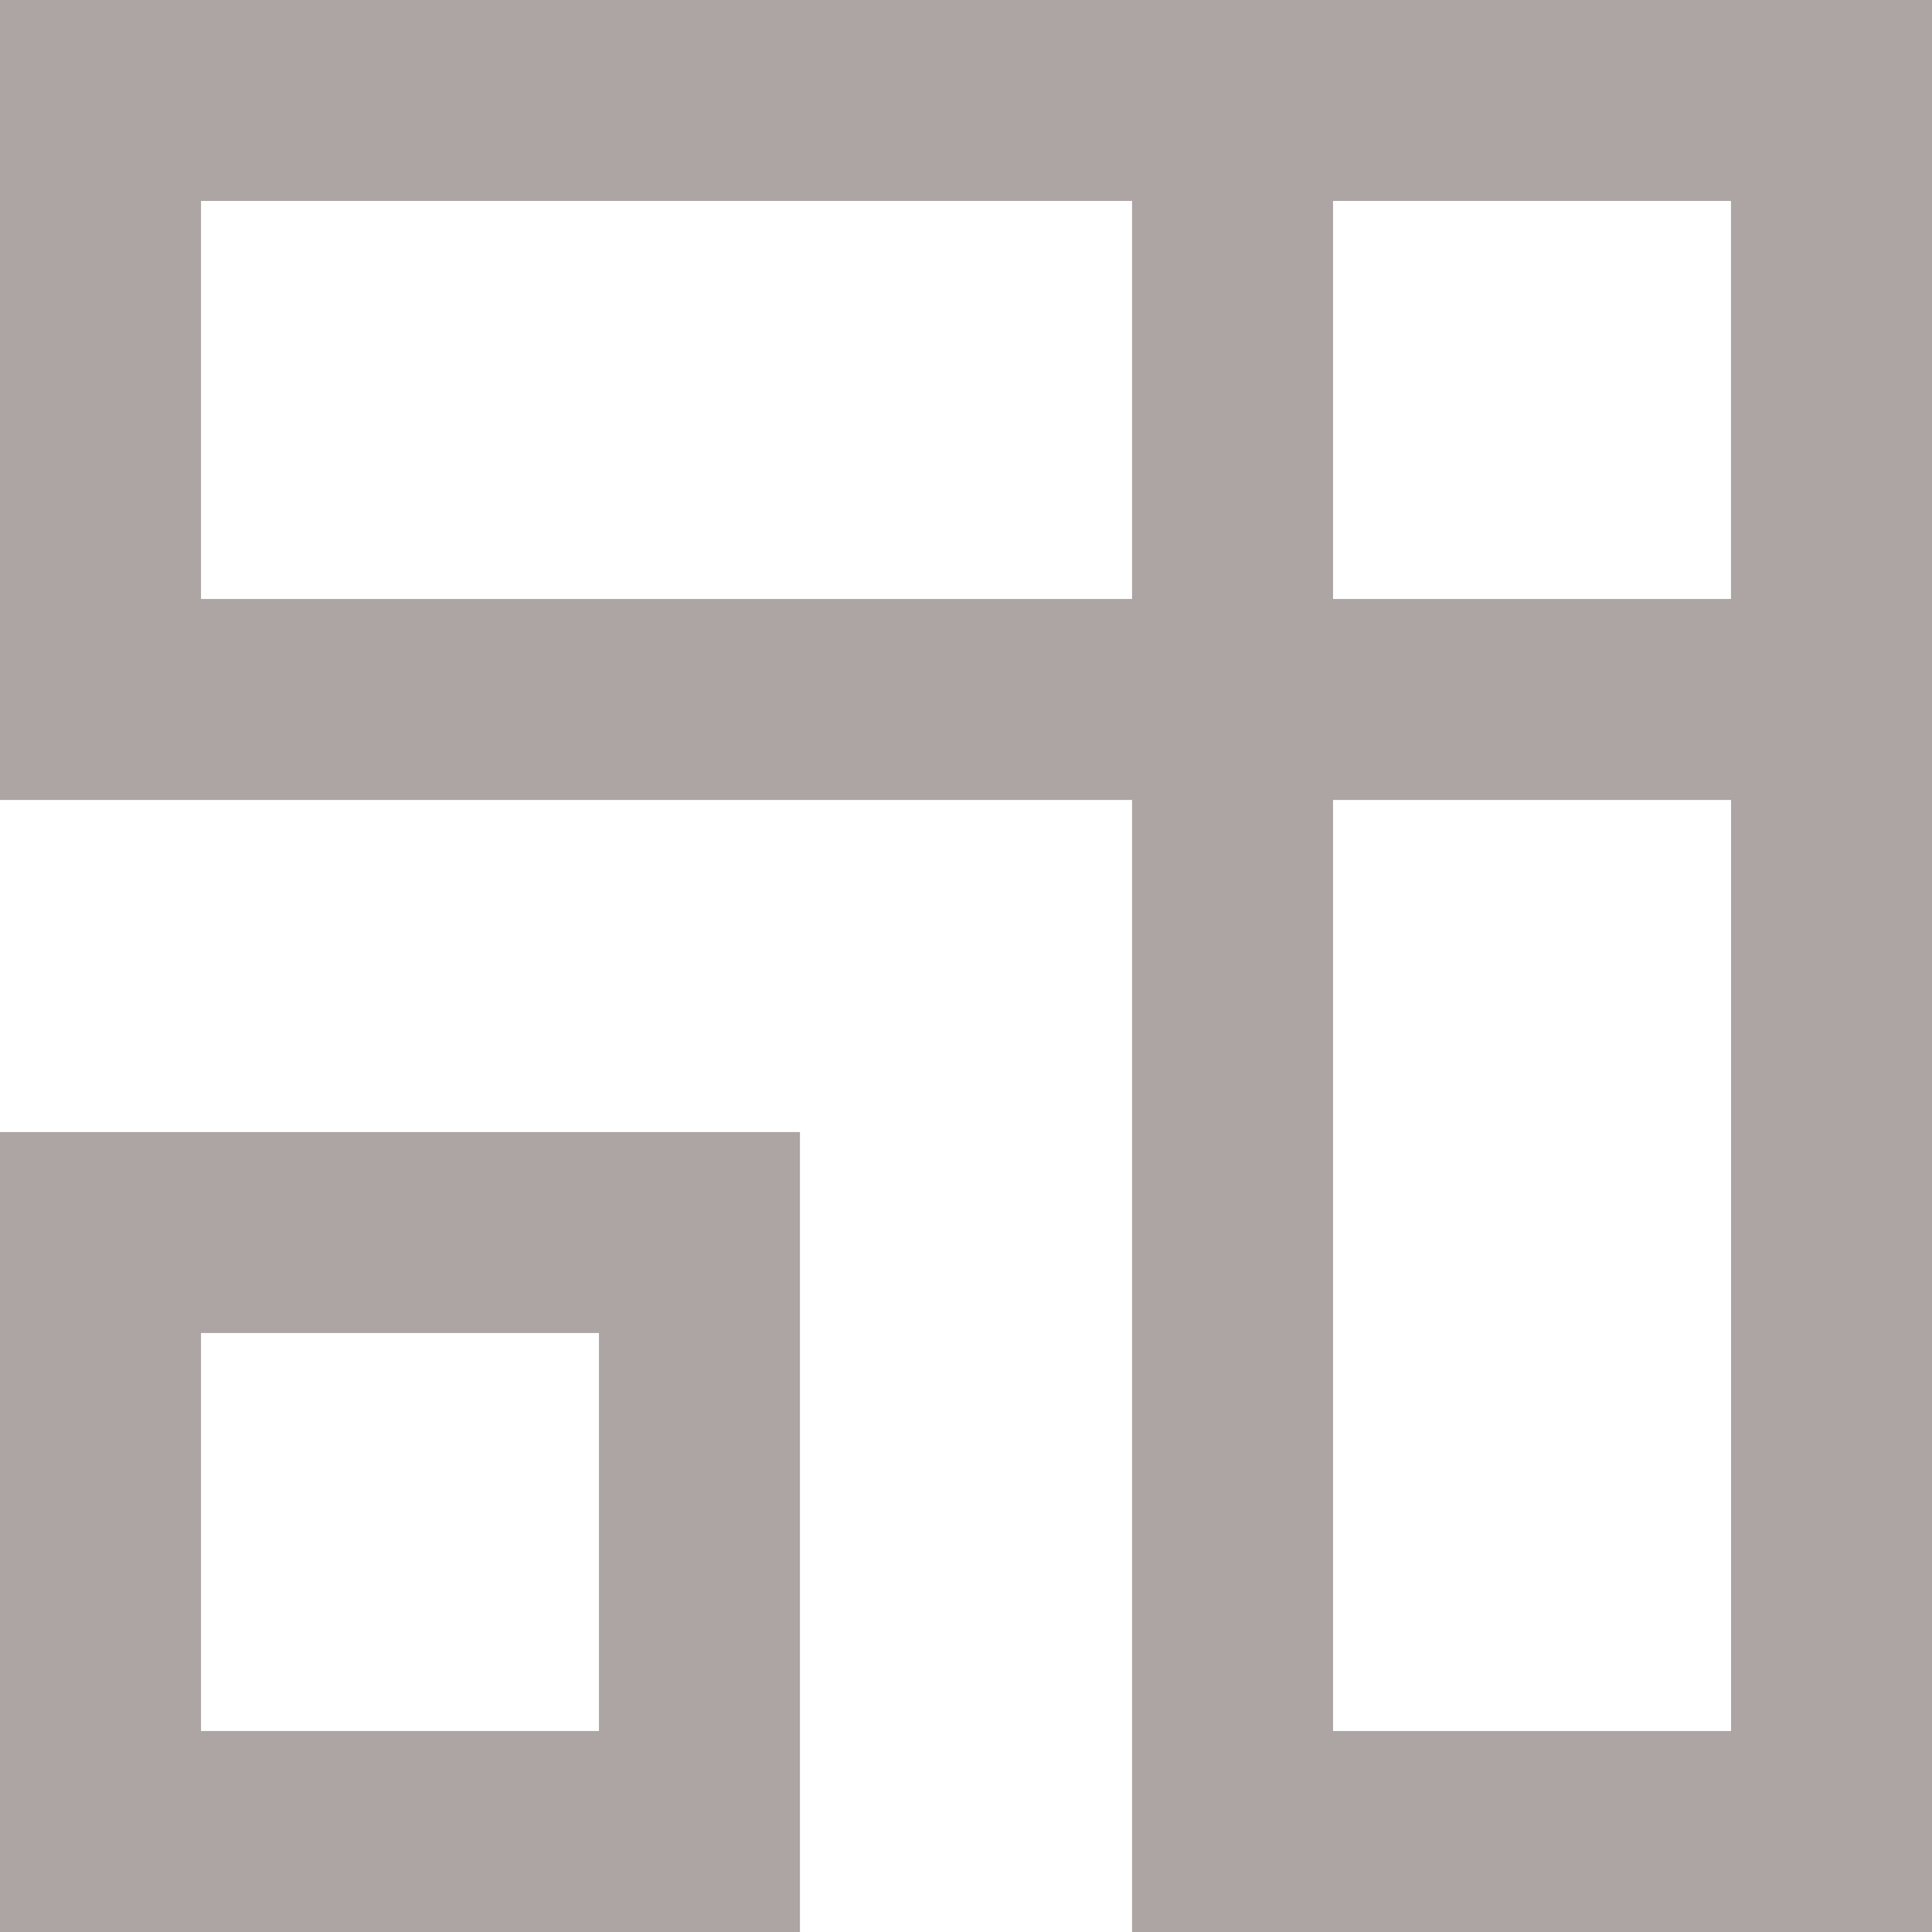 <svg xmlns="http://www.w3.org/2000/svg" width="35.363" height="35.363" viewBox="0 0 35.363 35.363">
  <g id="Group_87" data-name="Group 87" transform="translate(0 35.363) rotate(-90)">
    <path id="Path_182" data-name="Path 182" d="M14.642,14.642H0V0H14.642ZM3.679,10.963h7.285V3.679H3.679Z" transform="translate(0 0)" fill="#aca5a3"/>
    <path id="Path_183" data-name="Path 183" d="M3.679,3.679H31.685v7.285H3.679ZM0,14.642H35.363V0H0Z" transform="translate(0 20.721)" fill="#aca5a3"/>
    <path id="Path_184" data-name="Path 184" d="M3.679,3.679h7.285V31.684H3.679ZM0,35.363H14.642V0H0Z" transform="translate(20.721 0)" fill="#aca5a3"/>
  </g>
</svg>
